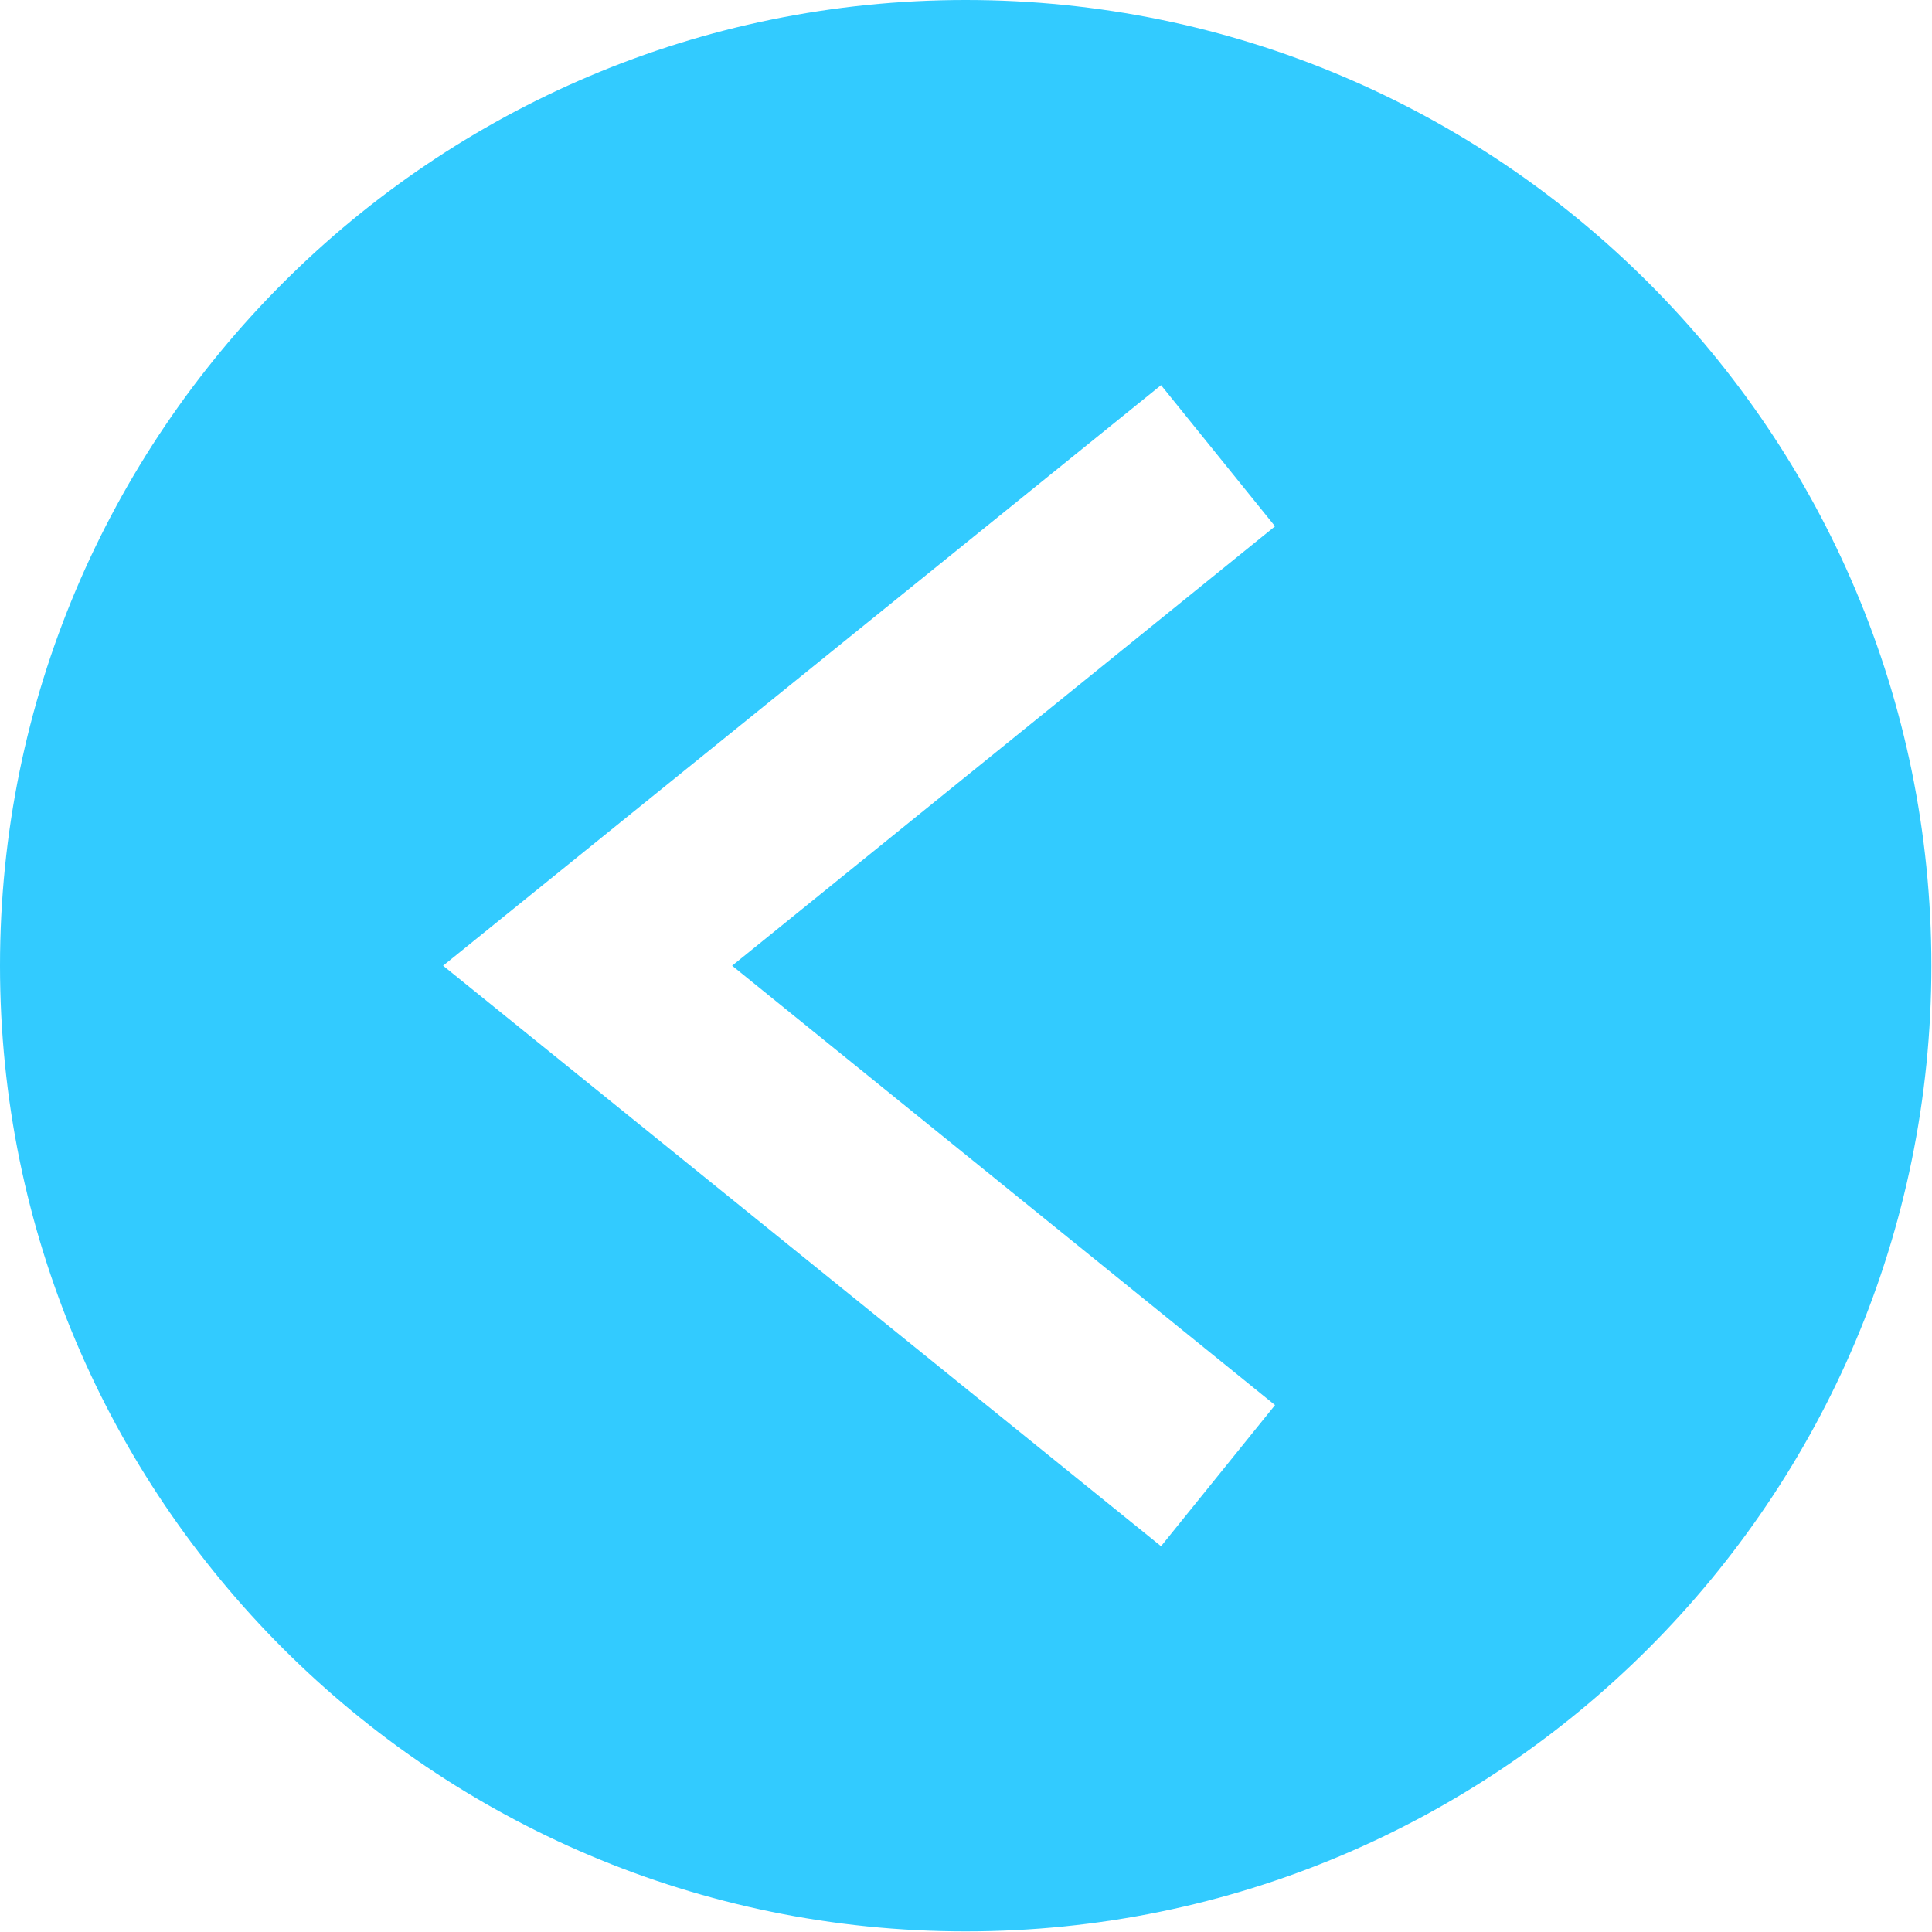 <?xml version="1.0" encoding="UTF-8"?><svg id="_レイヤー_2" xmlns="http://www.w3.org/2000/svg" width="31.35" height="31.35" viewBox="0 0 31.35 31.35"><defs><style>.cls-1{fill:#32cbff;}</style></defs><g id="lay1"><path class="cls-1" d="M15.67,0C7.02,0,0,7.02,0,15.67s7.02,15.67,15.67,15.67,15.67-7.02,15.67-15.67S24.33,0,15.67,0ZM20.69,22.8l-1.85,2.29L7.19,15.67l11.65-9.42,1.85,2.29-8.81,7.13,8.81,7.13Z"/></g></svg>